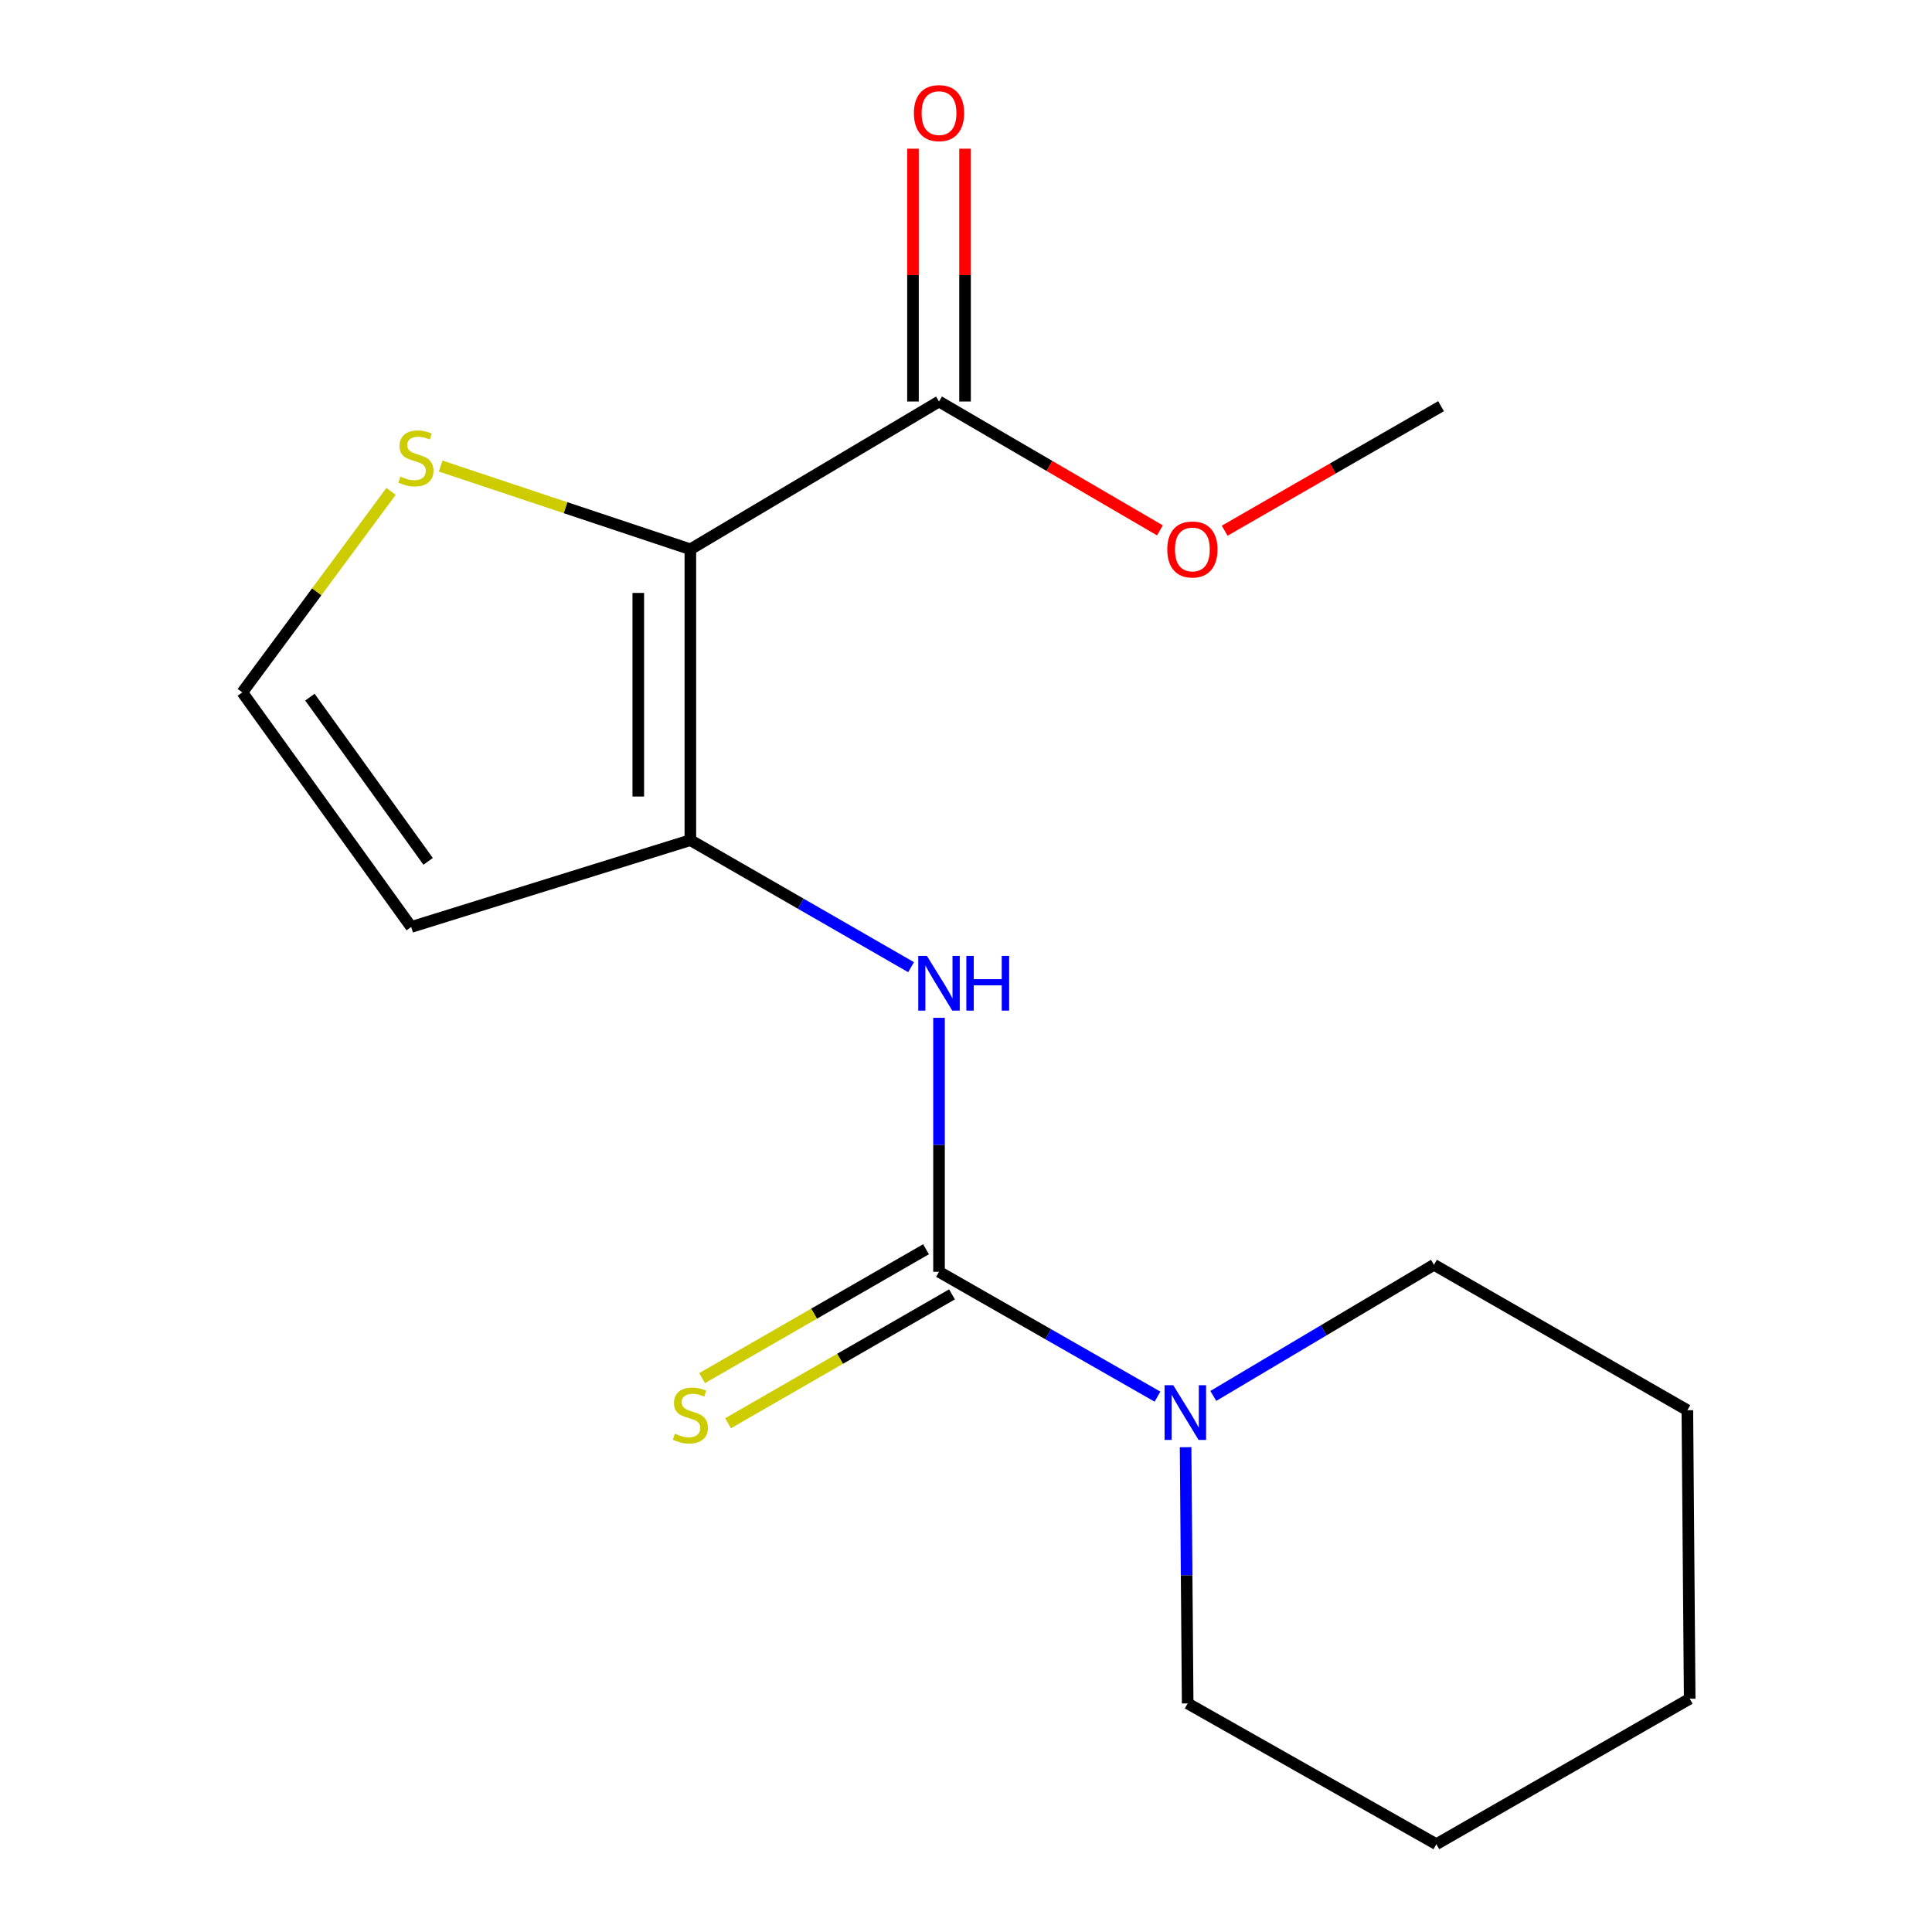 <?xml version='1.0' encoding='iso-8859-1'?>
<svg version='1.1' baseProfile='full'
              xmlns='http://www.w3.org/2000/svg'
                      xmlns:rdkit='http://www.rdkit.org/xml'
                      xmlns:xlink='http://www.w3.org/1999/xlink'
                  xml:space='preserve'
width='1000px' height='1000px' viewBox='0 0 1000 1000'>
<!-- END OF HEADER -->
<rect style='opacity:1.0;fill:#FFFFFF;stroke:none' width='1000' height='1000' x='0' y='0'> </rect>
<path class='bond-0' d='M 357.327,284.316 L 357.327,434.864' style='fill:none;fill-rule:evenodd;stroke:#000000;stroke-width:6px;stroke-linecap:butt;stroke-linejoin:miter;stroke-opacity:1' />
<path class='bond-0' d='M 330.376,306.898 L 330.376,412.282' style='fill:none;fill-rule:evenodd;stroke:#000000;stroke-width:6px;stroke-linecap:butt;stroke-linejoin:miter;stroke-opacity:1' />
<path class='bond-4' d='M 357.327,284.316 L 486.031,207.821' style='fill:none;fill-rule:evenodd;stroke:#000000;stroke-width:6px;stroke-linecap:butt;stroke-linejoin:miter;stroke-opacity:1' />
<path class='bond-5' d='M 357.327,284.316 L 292.709,262.774' style='fill:none;fill-rule:evenodd;stroke:#000000;stroke-width:6px;stroke-linecap:butt;stroke-linejoin:miter;stroke-opacity:1' />
<path class='bond-5' d='M 292.709,262.774 L 228.091,241.232' style='fill:none;fill-rule:evenodd;stroke:#CCCC00;stroke-width:6px;stroke-linecap:butt;stroke-linejoin:miter;stroke-opacity:1' />
<path class='bond-2' d='M 357.327,434.864 L 414.453,467.74' style='fill:none;fill-rule:evenodd;stroke:#000000;stroke-width:6px;stroke-linecap:butt;stroke-linejoin:miter;stroke-opacity:1' />
<path class='bond-2' d='M 414.453,467.74 L 471.578,500.616' style='fill:none;fill-rule:evenodd;stroke:#0000FF;stroke-width:6px;stroke-linecap:butt;stroke-linejoin:miter;stroke-opacity:1' />
<path class='bond-6' d='M 357.327,434.864 L 212.842,479.797' style='fill:none;fill-rule:evenodd;stroke:#000000;stroke-width:6px;stroke-linecap:butt;stroke-linejoin:miter;stroke-opacity:1' />
<path class='bond-1' d='M 486.031,658.284 L 486.031,592.556' style='fill:none;fill-rule:evenodd;stroke:#000000;stroke-width:6px;stroke-linecap:butt;stroke-linejoin:miter;stroke-opacity:1' />
<path class='bond-1' d='M 486.031,592.556 L 486.031,526.827' style='fill:none;fill-rule:evenodd;stroke:#0000FF;stroke-width:6px;stroke-linecap:butt;stroke-linejoin:miter;stroke-opacity:1' />
<path class='bond-3' d='M 486.031,658.284 L 542.571,690.595' style='fill:none;fill-rule:evenodd;stroke:#000000;stroke-width:6px;stroke-linecap:butt;stroke-linejoin:miter;stroke-opacity:1' />
<path class='bond-3' d='M 542.571,690.595 L 599.111,722.905' style='fill:none;fill-rule:evenodd;stroke:#0000FF;stroke-width:6px;stroke-linecap:butt;stroke-linejoin:miter;stroke-opacity:1' />
<path class='bond-8' d='M 479.309,646.605 L 421.354,679.958' style='fill:none;fill-rule:evenodd;stroke:#000000;stroke-width:6px;stroke-linecap:butt;stroke-linejoin:miter;stroke-opacity:1' />
<path class='bond-8' d='M 421.354,679.958 L 363.398,713.312' style='fill:none;fill-rule:evenodd;stroke:#CCCC00;stroke-width:6px;stroke-linecap:butt;stroke-linejoin:miter;stroke-opacity:1' />
<path class='bond-8' d='M 492.752,669.963 L 434.796,703.317' style='fill:none;fill-rule:evenodd;stroke:#000000;stroke-width:6px;stroke-linecap:butt;stroke-linejoin:miter;stroke-opacity:1' />
<path class='bond-8' d='M 434.796,703.317 L 376.841,736.671' style='fill:none;fill-rule:evenodd;stroke:#CCCC00;stroke-width:6px;stroke-linecap:butt;stroke-linejoin:miter;stroke-opacity:1' />
<path class='bond-11' d='M 613.666,749.064 L 614.2,815.377' style='fill:none;fill-rule:evenodd;stroke:#0000FF;stroke-width:6px;stroke-linecap:butt;stroke-linejoin:miter;stroke-opacity:1' />
<path class='bond-11' d='M 614.2,815.377 L 614.734,881.689' style='fill:none;fill-rule:evenodd;stroke:#000000;stroke-width:6px;stroke-linecap:butt;stroke-linejoin:miter;stroke-opacity:1' />
<path class='bond-12' d='M 628.005,722.533 L 685.115,688.589' style='fill:none;fill-rule:evenodd;stroke:#0000FF;stroke-width:6px;stroke-linecap:butt;stroke-linejoin:miter;stroke-opacity:1' />
<path class='bond-12' d='M 685.115,688.589 L 742.225,654.646' style='fill:none;fill-rule:evenodd;stroke:#000000;stroke-width:6px;stroke-linecap:butt;stroke-linejoin:miter;stroke-opacity:1' />
<path class='bond-9' d='M 499.506,207.821 L 499.506,142.392' style='fill:none;fill-rule:evenodd;stroke:#000000;stroke-width:6px;stroke-linecap:butt;stroke-linejoin:miter;stroke-opacity:1' />
<path class='bond-9' d='M 499.506,142.392 L 499.506,76.964' style='fill:none;fill-rule:evenodd;stroke:#FF0000;stroke-width:6px;stroke-linecap:butt;stroke-linejoin:miter;stroke-opacity:1' />
<path class='bond-9' d='M 472.555,207.821 L 472.555,142.392' style='fill:none;fill-rule:evenodd;stroke:#000000;stroke-width:6px;stroke-linecap:butt;stroke-linejoin:miter;stroke-opacity:1' />
<path class='bond-9' d='M 472.555,142.392 L 472.555,76.964' style='fill:none;fill-rule:evenodd;stroke:#FF0000;stroke-width:6px;stroke-linecap:butt;stroke-linejoin:miter;stroke-opacity:1' />
<path class='bond-10' d='M 486.031,207.821 L 543.205,241.17' style='fill:none;fill-rule:evenodd;stroke:#000000;stroke-width:6px;stroke-linecap:butt;stroke-linejoin:miter;stroke-opacity:1' />
<path class='bond-10' d='M 543.205,241.17 L 600.379,274.519' style='fill:none;fill-rule:evenodd;stroke:#FF0000;stroke-width:6px;stroke-linecap:butt;stroke-linejoin:miter;stroke-opacity:1' />
<path class='bond-7' d='M 202.412,254.33 L 163.915,306.35' style='fill:none;fill-rule:evenodd;stroke:#CCCC00;stroke-width:6px;stroke-linecap:butt;stroke-linejoin:miter;stroke-opacity:1' />
<path class='bond-7' d='M 163.915,306.35 L 125.418,358.37' style='fill:none;fill-rule:evenodd;stroke:#000000;stroke-width:6px;stroke-linecap:butt;stroke-linejoin:miter;stroke-opacity:1' />
<path class='bond-17' d='M 212.842,479.797 L 125.418,358.37' style='fill:none;fill-rule:evenodd;stroke:#000000;stroke-width:6px;stroke-linecap:butt;stroke-linejoin:miter;stroke-opacity:1' />
<path class='bond-17' d='M 221.6,445.836 L 160.403,360.837' style='fill:none;fill-rule:evenodd;stroke:#000000;stroke-width:6px;stroke-linecap:butt;stroke-linejoin:miter;stroke-opacity:1' />
<path class='bond-13' d='M 633.887,274.698 L 689.883,242.472' style='fill:none;fill-rule:evenodd;stroke:#FF0000;stroke-width:6px;stroke-linecap:butt;stroke-linejoin:miter;stroke-opacity:1' />
<path class='bond-13' d='M 689.883,242.472 L 745.879,210.247' style='fill:none;fill-rule:evenodd;stroke:#000000;stroke-width:6px;stroke-linecap:butt;stroke-linejoin:miter;stroke-opacity:1' />
<path class='bond-15' d='M 614.734,881.689 L 743.453,954.545' style='fill:none;fill-rule:evenodd;stroke:#000000;stroke-width:6px;stroke-linecap:butt;stroke-linejoin:miter;stroke-opacity:1' />
<path class='bond-14' d='M 742.225,654.646 L 873.37,729.928' style='fill:none;fill-rule:evenodd;stroke:#000000;stroke-width:6px;stroke-linecap:butt;stroke-linejoin:miter;stroke-opacity:1' />
<path class='bond-16' d='M 873.37,729.928 L 874.582,879.264' style='fill:none;fill-rule:evenodd;stroke:#000000;stroke-width:6px;stroke-linecap:butt;stroke-linejoin:miter;stroke-opacity:1' />
<path class='bond-18' d='M 743.453,954.545 L 874.582,879.264' style='fill:none;fill-rule:evenodd;stroke:#000000;stroke-width:6px;stroke-linecap:butt;stroke-linejoin:miter;stroke-opacity:1' />
<path  class='atom-3' d='M 479.771 494.773
L 489.051 509.773
Q 489.971 511.253, 491.451 513.933
Q 492.931 516.613, 493.011 516.773
L 493.011 494.773
L 496.771 494.773
L 496.771 523.093
L 492.891 523.093
L 482.931 506.693
Q 481.771 504.773, 480.531 502.573
Q 479.331 500.373, 478.971 499.693
L 478.971 523.093
L 475.291 523.093
L 475.291 494.773
L 479.771 494.773
' fill='#0000FF'/>
<path  class='atom-3' d='M 500.171 494.773
L 504.011 494.773
L 504.011 506.813
L 518.491 506.813
L 518.491 494.773
L 522.331 494.773
L 522.331 523.093
L 518.491 523.093
L 518.491 510.013
L 504.011 510.013
L 504.011 523.093
L 500.171 523.093
L 500.171 494.773
' fill='#0000FF'/>
<path  class='atom-4' d='M 607.262 716.98
L 616.542 731.98
Q 617.462 733.46, 618.942 736.14
Q 620.422 738.82, 620.502 738.98
L 620.502 716.98
L 624.262 716.98
L 624.262 745.3
L 620.382 745.3
L 610.422 728.9
Q 609.262 726.98, 608.022 724.78
Q 606.822 722.58, 606.462 721.9
L 606.462 745.3
L 602.782 745.3
L 602.782 716.98
L 607.262 716.98
' fill='#0000FF'/>
<path  class='atom-6' d='M 207.268 246.678
Q 207.588 246.798, 208.908 247.358
Q 210.228 247.918, 211.668 248.278
Q 213.148 248.598, 214.588 248.598
Q 217.268 248.598, 218.828 247.318
Q 220.388 245.998, 220.388 243.718
Q 220.388 242.158, 219.588 241.198
Q 218.828 240.238, 217.628 239.718
Q 216.428 239.198, 214.428 238.598
Q 211.908 237.838, 210.388 237.118
Q 208.908 236.398, 207.828 234.878
Q 206.788 233.358, 206.788 230.798
Q 206.788 227.238, 209.188 225.038
Q 211.628 222.838, 216.428 222.838
Q 219.708 222.838, 223.428 224.398
L 222.508 227.478
Q 219.108 226.078, 216.548 226.078
Q 213.788 226.078, 212.268 227.238
Q 210.748 228.358, 210.788 230.318
Q 210.788 231.838, 211.548 232.758
Q 212.348 233.678, 213.468 234.198
Q 214.628 234.718, 216.548 235.318
Q 219.108 236.118, 220.628 236.918
Q 222.148 237.718, 223.228 239.358
Q 224.348 240.958, 224.348 243.718
Q 224.348 247.638, 221.708 249.758
Q 219.108 251.838, 214.748 251.838
Q 212.228 251.838, 210.308 251.278
Q 208.428 250.758, 206.188 249.838
L 207.268 246.678
' fill='#CCCC00'/>
<path  class='atom-9' d='M 349.327 742.073
Q 349.647 742.193, 350.967 742.753
Q 352.287 743.313, 353.727 743.673
Q 355.207 743.993, 356.647 743.993
Q 359.327 743.993, 360.887 742.713
Q 362.447 741.393, 362.447 739.113
Q 362.447 737.553, 361.647 736.593
Q 360.887 735.633, 359.687 735.113
Q 358.487 734.593, 356.487 733.993
Q 353.967 733.233, 352.447 732.513
Q 350.967 731.793, 349.887 730.273
Q 348.847 728.753, 348.847 726.193
Q 348.847 722.633, 351.247 720.433
Q 353.687 718.233, 358.487 718.233
Q 361.767 718.233, 365.487 719.793
L 364.567 722.873
Q 361.167 721.473, 358.607 721.473
Q 355.847 721.473, 354.327 722.633
Q 352.807 723.753, 352.847 725.713
Q 352.847 727.233, 353.607 728.153
Q 354.407 729.073, 355.527 729.593
Q 356.687 730.113, 358.607 730.713
Q 361.167 731.513, 362.687 732.313
Q 364.207 733.113, 365.287 734.753
Q 366.407 736.353, 366.407 739.113
Q 366.407 743.033, 363.767 745.153
Q 361.167 747.233, 356.807 747.233
Q 354.287 747.233, 352.367 746.673
Q 350.487 746.153, 348.247 745.233
L 349.327 742.073
' fill='#CCCC00'/>
<path  class='atom-10' d='M 473.031 58.55
Q 473.031 51.75, 476.391 47.95
Q 479.751 44.15, 486.031 44.15
Q 492.311 44.15, 495.671 47.95
Q 499.031 51.75, 499.031 58.55
Q 499.031 65.43, 495.631 69.35
Q 492.231 73.23, 486.031 73.23
Q 479.791 73.23, 476.391 69.35
Q 473.031 65.47, 473.031 58.55
M 486.031 70.03
Q 490.351 70.03, 492.671 67.15
Q 495.031 64.23, 495.031 58.55
Q 495.031 52.99, 492.671 50.19
Q 490.351 47.35, 486.031 47.35
Q 481.711 47.35, 479.351 50.15
Q 477.031 52.95, 477.031 58.55
Q 477.031 64.27, 479.351 67.15
Q 481.711 70.03, 486.031 70.03
' fill='#FF0000'/>
<path  class='atom-11' d='M 604.175 284.396
Q 604.175 277.596, 607.535 273.796
Q 610.895 269.996, 617.175 269.996
Q 623.455 269.996, 626.815 273.796
Q 630.175 277.596, 630.175 284.396
Q 630.175 291.276, 626.775 295.196
Q 623.375 299.076, 617.175 299.076
Q 610.935 299.076, 607.535 295.196
Q 604.175 291.316, 604.175 284.396
M 617.175 295.876
Q 621.495 295.876, 623.815 292.996
Q 626.175 290.076, 626.175 284.396
Q 626.175 278.836, 623.815 276.036
Q 621.495 273.196, 617.175 273.196
Q 612.855 273.196, 610.495 275.996
Q 608.175 278.796, 608.175 284.396
Q 608.175 290.116, 610.495 292.996
Q 612.855 295.876, 617.175 295.876
' fill='#FF0000'/>
</svg>
